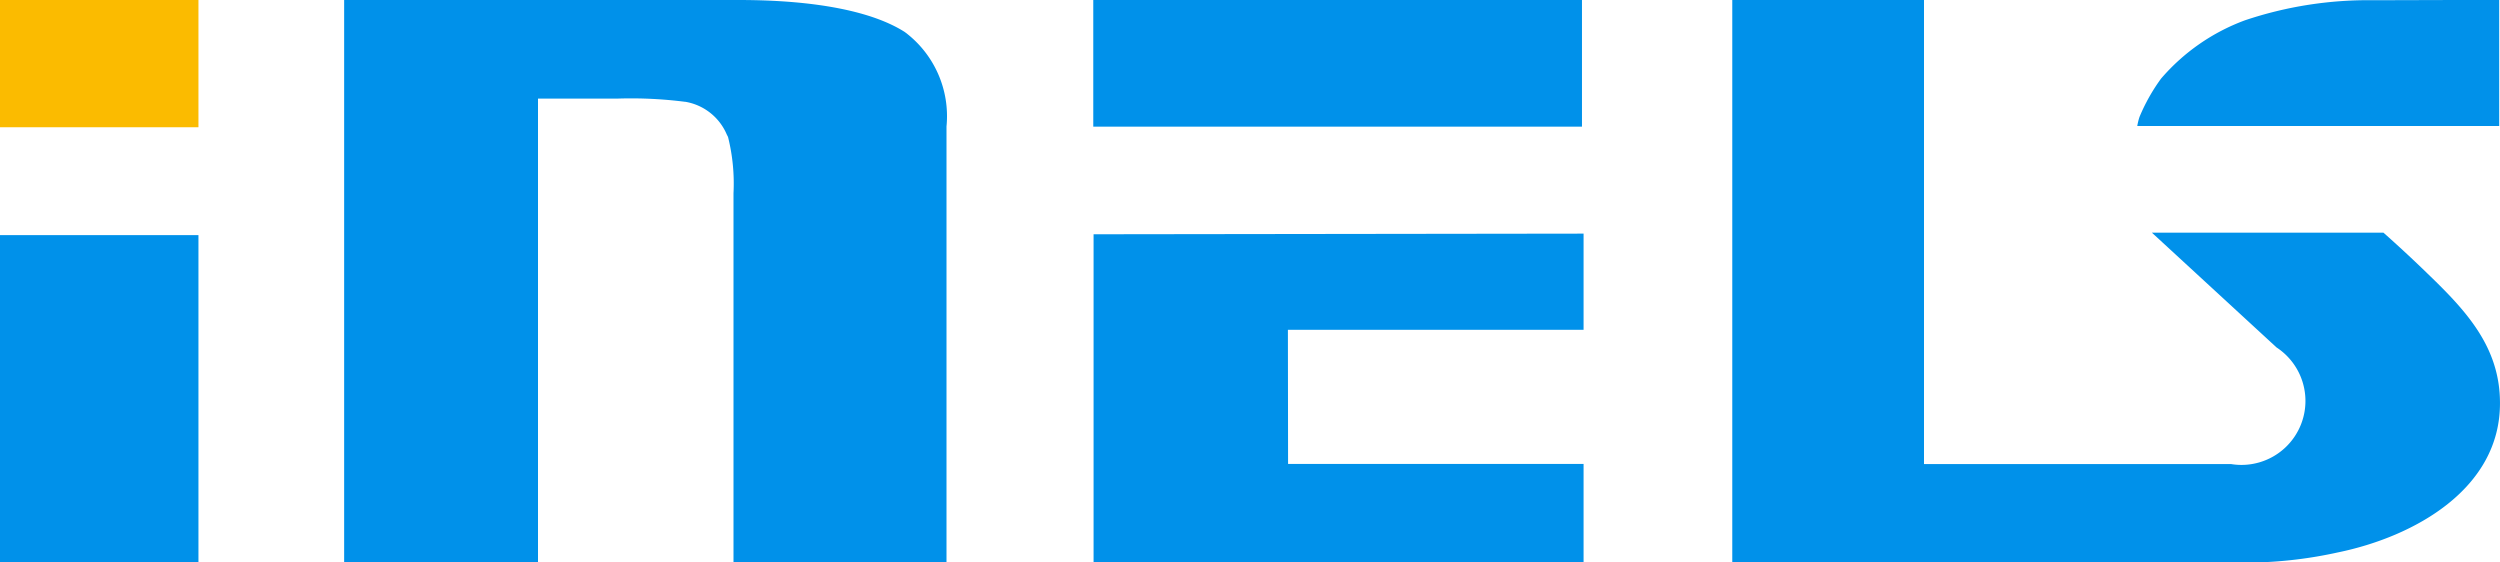 <svg id="Logo" xmlns="http://www.w3.org/2000/svg" width="100" height="22.5" viewBox="0 0 100 22.5">
  <rect id="Rectangle_1470" data-name="Rectangle 1470" width="7.938" height="13.095" transform="translate(0 9.405)" fill="#0091ea"/>
  <g id="Group_1701" data-name="Group 1701" transform="translate(13.766)">
    <path id="Path_1199" data-name="Path 1199" d="M107.721,74.285h0a17.084,17.084,0,0,0-2.68-.13h-3.209V92.712H94.078v-22.5h15.77c3.2,0,5.409.486,6.653,1.279a4.2,4.2,0,0,1,1.671,3.781V92.712h-8.52V77.942a7.687,7.687,0,0,0-.219-2.252l-.051-.1a2.2,2.2,0,0,0-1.661-1.307" transform="translate(-94.078 -70.212)" fill="#0091ea"/>
  </g>
  <path id="Path_1200" data-name="Path 1200" d="M258.188,115.416v3.846H246.361l.007,5.367h11.82v3.942h-19.6V115.442Z" transform="translate(-194.845 -106.071)" fill="#0091ea"/>
  <rect id="Rectangle_1471" data-name="Rectangle 1471" width="19.548" height="5.066" transform="translate(43.731)" fill="#0091ea"/>
  <g id="Group_1702" data-name="Group 1702" transform="translate(69.291)">
    <path id="Path_1201" data-name="Path 1201" d="M454.306,75.251H439.83a2.377,2.377,0,0,1,.089-.361,7.416,7.416,0,0,1,.862-1.533,8.144,8.144,0,0,1,3.365-2.336,15.484,15.484,0,0,1,5.143-.8l5.018-.014v5.039Z" transform="translate(-423.63 -70.212)" fill="#0091ea"/>
    <path id="Path_1202" data-name="Path 1202" d="M374.607,92.712h8.063a17.221,17.221,0,0,0,3.275-.4c3.083-.63,6.509-2.55,6.5-5.978,0-2.251-1.36-3.7-2.92-5.2-.89-.867-1.741-1.615-1.741-1.615h-9.262l4.985,4.59a2.559,2.559,0,0,1-1.816,4.666H369.406V70.212h-7.669v22.5h12.87Z" transform="translate(-361.737 -70.212)" fill="#0091ea"/>
  </g>
  <rect id="Rectangle_1472" data-name="Rectangle 1472" width="7.938" height="5.09" fill="#fbbb00"/>
</svg>
